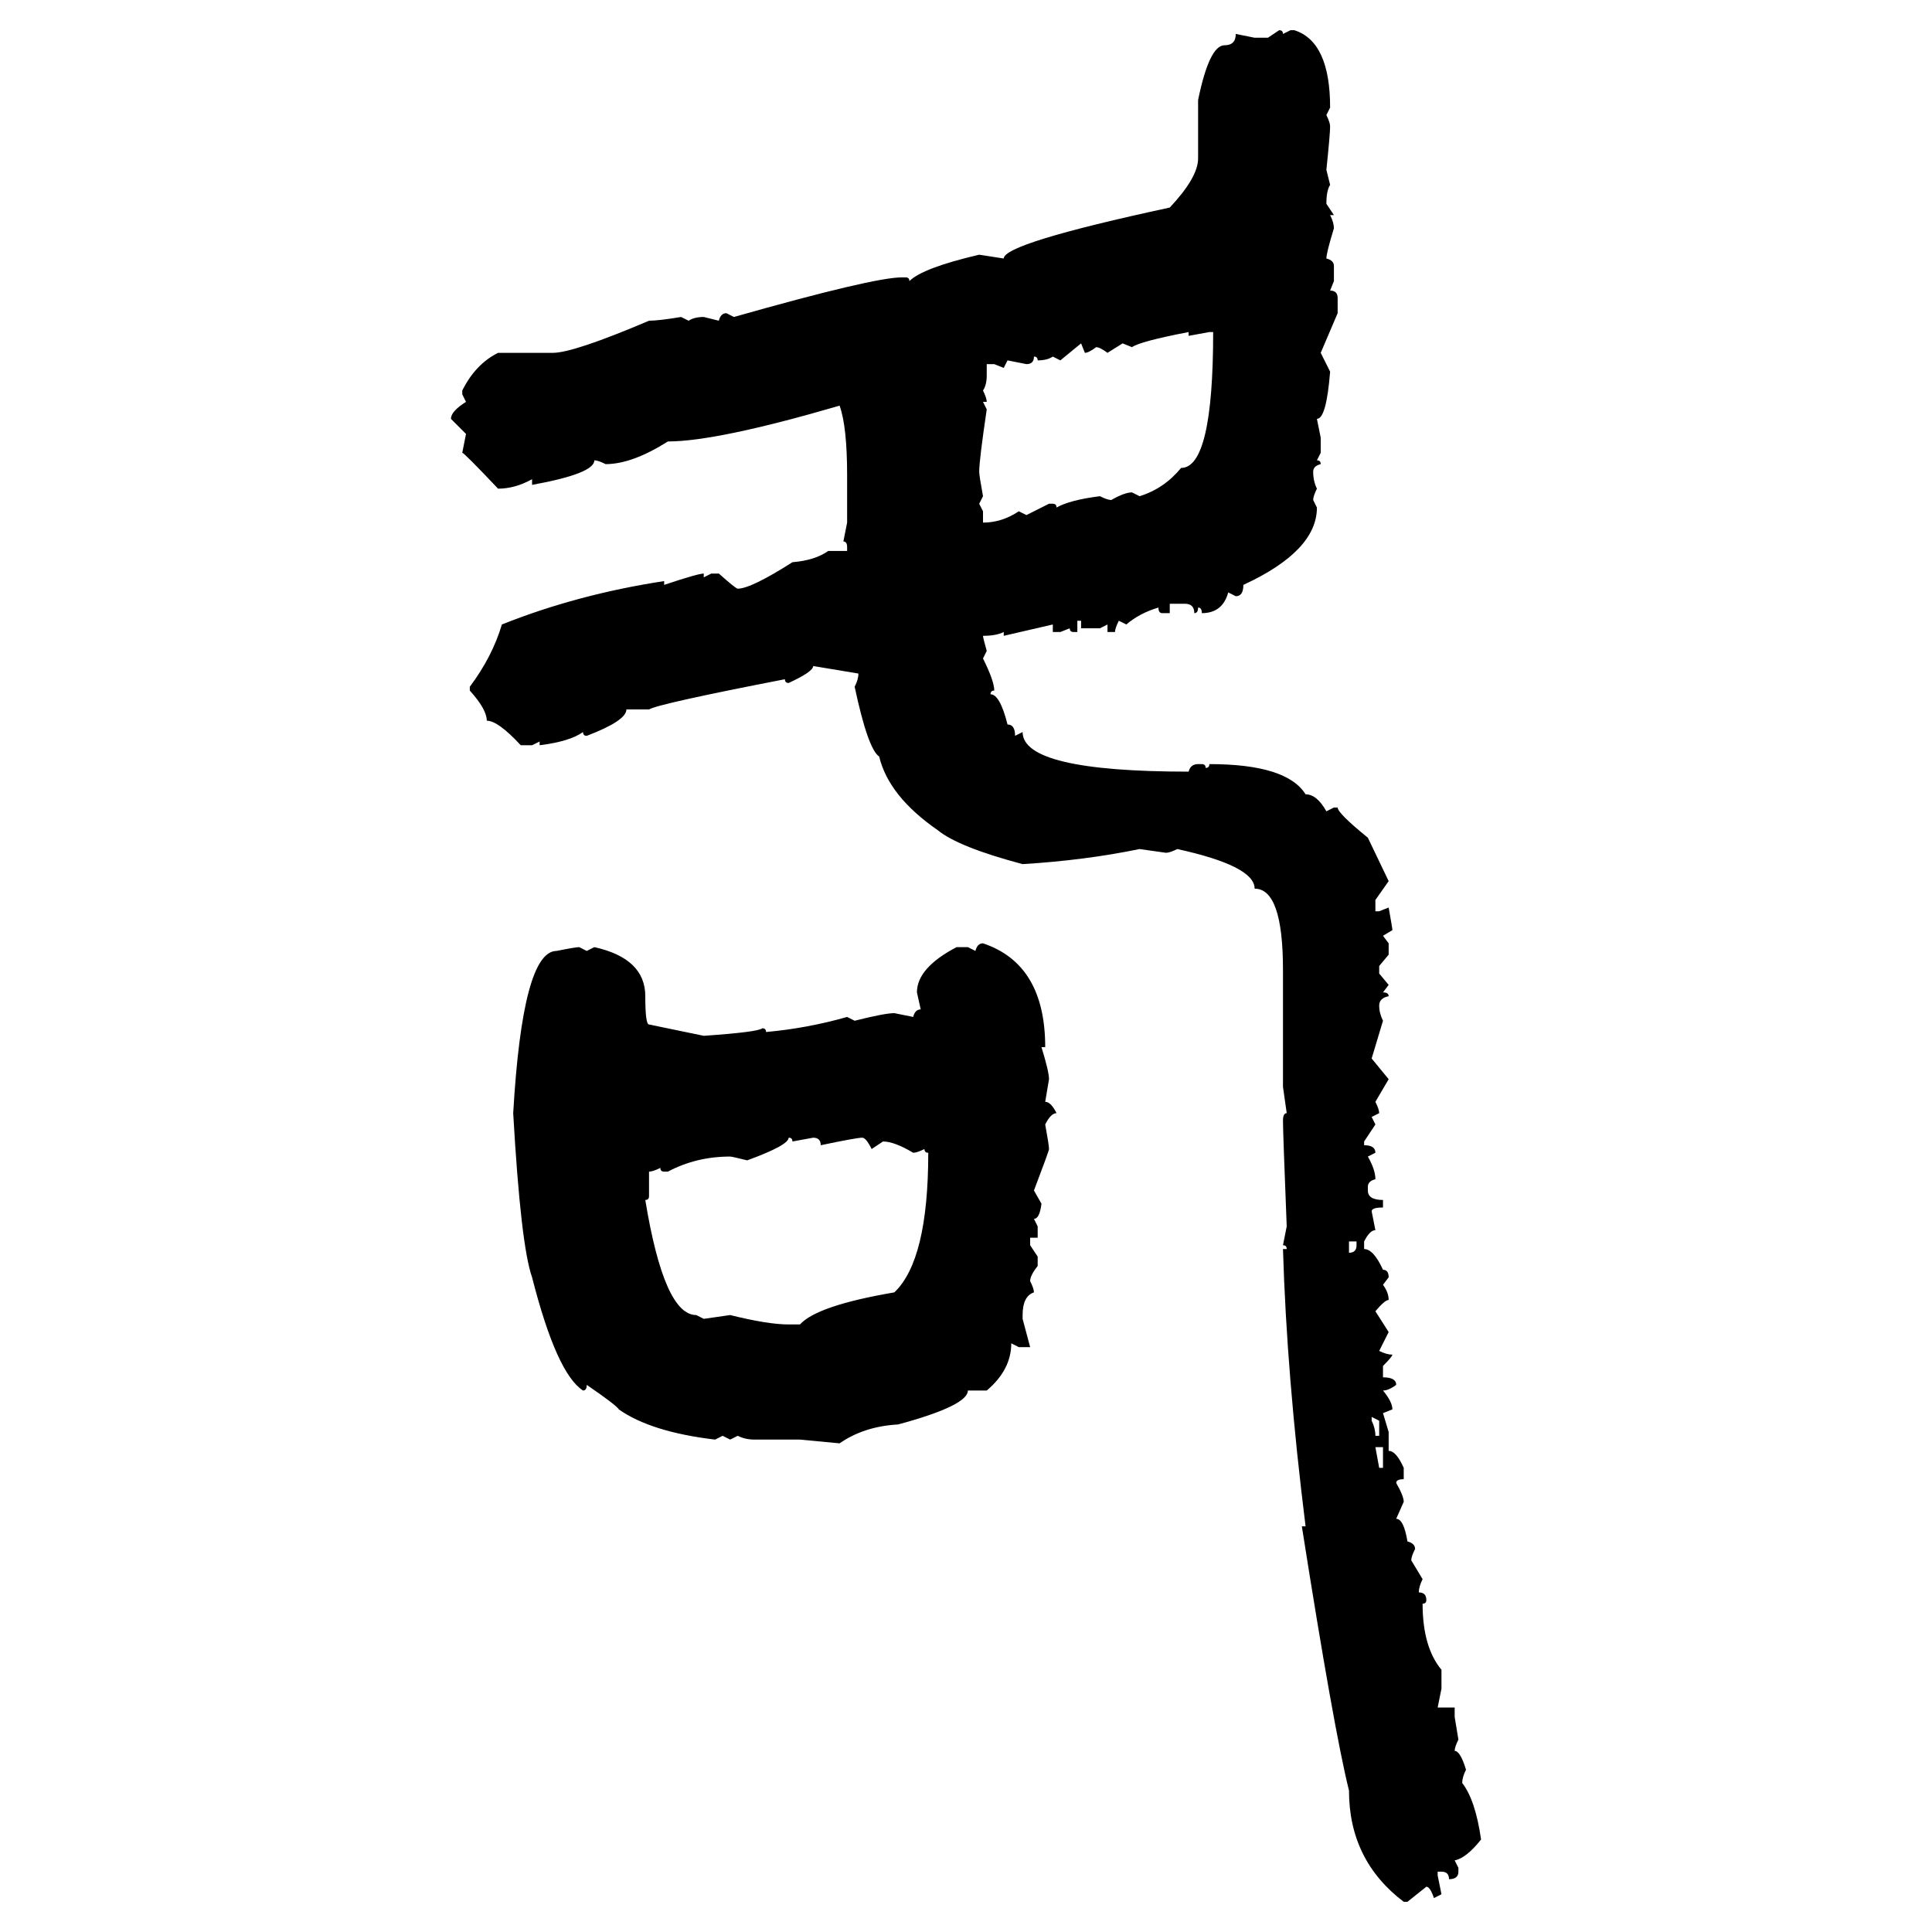 <svg xmlns="http://www.w3.org/2000/svg" xmlns:xlink="http://www.w3.org/1999/xlink" width="300" height="300"><path d="M196.88 5.86L198.63 4.69Q199.22 4.69 199.22 5.27L199.22 5.27L200.39 4.69L200.98 4.69Q206.54 6.45 206.54 16.70L206.54 16.70L205.96 17.87Q206.54 19.04 206.54 19.63L206.54 19.63Q206.54 20.80 205.96 26.37L205.96 26.37L206.54 28.71Q205.96 29.59 205.96 31.64L205.96 31.64L207.13 33.40L206.54 33.40Q207.13 34.57 207.13 35.45L207.13 35.45Q205.96 39.26 205.96 40.14L205.96 40.14Q207.13 40.43 207.13 41.31L207.13 41.31L207.13 43.65L206.54 45.12Q207.71 45.12 207.71 46.29L207.71 46.29L207.71 48.63L205.08 54.79L206.54 57.71Q205.96 65.04 204.49 65.04L204.49 65.04L205.08 67.97L205.08 70.31L204.49 71.48Q205.08 71.48 205.08 72.07L205.08 72.07Q203.91 72.36 203.91 73.24L203.91 73.24Q203.91 74.71 204.49 75.88L204.49 75.88Q203.91 77.05 203.91 77.64L203.91 77.64L204.49 78.81Q204.49 85.55 193.07 90.82L193.07 90.82Q193.07 92.58 191.89 92.58L191.89 92.58L190.72 91.99Q189.84 95.21 186.62 95.21L186.62 95.21Q186.62 94.34 186.04 94.34L186.04 94.34Q186.04 95.21 185.45 95.21L185.45 95.21Q185.45 93.75 183.98 93.75L183.98 93.75L181.64 93.75L181.64 95.21L180.47 95.21Q179.88 95.21 179.88 94.34L179.88 94.34Q176.95 95.21 174.90 96.97L174.90 96.97L173.73 96.39Q173.14 97.56 173.14 98.14L173.14 98.14L171.97 98.14L171.97 96.97L170.80 97.56L167.87 97.56L167.87 96.39L167.29 96.39L167.29 98.14L166.70 98.14Q166.11 98.14 166.11 97.56L166.11 97.56L164.65 98.14L163.48 98.14L163.48 96.97L155.86 98.73L155.86 98.14Q154.69 98.73 152.64 98.73L152.64 98.73Q152.64 99.02 153.22 101.07L153.22 101.07L152.64 102.25Q154.39 105.76 154.39 107.23L154.39 107.23Q153.81 107.23 153.81 107.81L153.81 107.81Q155.27 107.81 156.45 112.50L156.45 112.50Q157.62 112.50 157.62 114.26L157.62 114.26L158.79 113.67Q158.79 119.82 184.57 119.82L184.57 119.82Q184.86 118.65 186.04 118.65L186.04 118.65L186.62 118.65Q187.21 118.65 187.21 119.24L187.21 119.24Q187.79 119.24 187.79 118.65L187.79 118.65Q199.80 118.65 202.73 123.34L202.73 123.34Q204.49 123.34 205.96 125.98L205.96 125.98L207.13 125.39L207.71 125.39Q207.71 126.27 212.40 130.08L212.40 130.08L215.63 136.82L213.57 139.75L213.57 141.50L214.16 141.50L215.63 140.92Q216.21 144.14 216.21 144.43L216.21 144.43L214.75 145.31L215.63 146.48L215.63 148.24L214.16 150L214.16 151.17L215.63 152.93L214.75 154.10Q215.63 154.10 215.63 154.69L215.63 154.69Q214.16 154.98 214.16 156.15L214.16 156.15Q214.16 157.32 214.75 158.50L214.75 158.50L212.99 164.36L215.63 167.58L213.57 171.09Q214.16 172.27 214.16 172.85L214.16 172.85L212.99 173.44L213.57 174.61L211.82 177.25L211.82 177.83Q213.57 177.83 213.57 179.00L213.57 179.00L212.40 179.59Q213.57 181.64 213.57 183.11L213.57 183.11Q212.40 183.40 212.40 184.28L212.40 184.28L212.40 184.86Q212.40 186.33 214.75 186.33L214.75 186.33L214.75 187.50Q212.99 187.50 212.99 188.09L212.99 188.09L213.57 191.02Q212.70 191.02 211.82 192.77L211.82 192.77L211.82 193.95Q213.28 193.95 214.75 197.17L214.75 197.17Q215.63 197.17 215.63 198.34L215.63 198.34L214.75 199.51Q215.63 200.68 215.63 201.86L215.63 201.86Q215.04 201.86 213.57 203.61L213.57 203.61L215.63 206.84L214.16 209.77Q215.33 210.35 216.21 210.35L216.21 210.35Q216.21 210.64 214.75 212.11L214.75 212.11L214.75 213.87Q216.80 213.87 216.80 215.04L216.80 215.04Q215.63 215.92 214.75 215.92L214.75 215.92Q216.21 217.68 216.21 218.85L216.21 218.85L214.75 219.43L215.63 222.36L215.63 225.29Q216.80 225.29 217.97 227.93L217.97 227.93L217.97 229.69Q216.80 229.69 216.80 230.27L216.80 230.27Q217.97 232.32 217.97 233.20L217.97 233.20L216.80 235.84Q217.97 235.84 218.55 239.36L218.55 239.36Q219.73 239.65 219.73 240.53L219.73 240.53Q219.14 241.70 219.14 242.29L219.14 242.29L220.90 245.21Q220.31 246.39 220.31 247.27L220.31 247.27Q221.48 247.27 221.48 248.44L221.48 248.44Q221.48 249.02 220.90 249.02L220.90 249.02Q220.90 255.76 223.83 259.28L223.83 259.28L223.83 262.21L223.24 265.14L225.88 265.14L225.88 266.60L226.46 270.12Q225.88 271.29 225.88 271.88L225.88 271.88Q226.76 271.88 227.64 274.80L227.64 274.80Q227.05 275.98 227.05 276.86L227.05 276.86Q229.10 279.49 229.98 285.64L229.98 285.64Q227.64 288.57 225.88 288.87L225.88 288.87L226.46 290.04L226.46 290.63Q226.46 291.80 225 291.80L225 291.80Q225 290.63 223.83 290.63L223.83 290.63L223.24 290.63L223.24 291.21L223.83 294.14L222.66 294.73Q222.07 292.97 221.48 292.97L221.48 292.97L218.55 295.31L217.97 295.31Q209.47 288.87 209.47 278.03L209.47 278.03Q207.13 268.65 202.15 237.01L202.15 237.01L202.73 237.01Q199.80 213.57 199.22 193.95L199.22 193.95L199.80 193.95Q199.80 193.36 199.22 193.36L199.22 193.36L199.80 190.43Q199.22 175.78 199.22 174.02L199.22 174.02Q199.22 172.85 199.80 172.85L199.80 172.85L199.22 168.75L199.22 150.59Q199.22 137.99 194.82 137.99L194.82 137.99Q194.82 134.47 182.81 131.84L182.81 131.84Q181.64 132.42 181.05 132.42L181.05 132.42L176.95 131.84Q168.46 133.59 158.79 134.18L158.79 134.18Q148.83 131.54 145.61 128.91L145.61 128.91Q137.99 123.63 136.52 117.48L136.52 117.48Q134.77 116.31 132.71 106.64L132.71 106.64Q133.30 105.47 133.30 104.59L133.30 104.59L126.27 103.42Q126.27 104.30 122.46 106.05L122.46 106.05Q121.88 106.05 121.88 105.47L121.88 105.47Q102.25 109.28 100.78 110.16L100.78 110.16L97.27 110.16Q97.27 111.91 91.11 114.26L91.11 114.26Q90.53 114.26 90.53 113.67L90.53 113.67Q88.48 115.14 83.79 115.72L83.79 115.72L83.79 115.14L82.62 115.72L80.86 115.72Q77.34 111.91 75.59 111.91L75.59 111.91Q75.59 110.16 72.95 107.23L72.95 107.23L72.95 106.64Q76.46 101.95 77.93 96.97L77.93 96.97Q89.65 92.29 103.13 90.23L103.13 90.23L103.13 90.82Q108.40 89.06 109.28 89.06L109.28 89.06L109.28 89.65L110.45 89.06L111.62 89.06Q114.26 91.41 114.55 91.41L114.55 91.41Q116.60 91.41 123.05 87.30L123.05 87.30Q126.56 87.01 128.61 85.55L128.61 85.55L131.54 85.55L131.54 84.96Q131.54 84.08 130.96 84.08L130.96 84.08L131.54 81.15L131.54 73.83Q131.54 66.21 130.37 62.99L130.37 62.99Q111.33 68.55 103.71 68.55L103.71 68.55Q98.14 72.07 94.04 72.07L94.04 72.07Q92.87 71.48 92.29 71.48L92.29 71.48Q92.29 73.54 82.62 75.29L82.62 75.29L82.62 74.41Q79.98 75.88 77.34 75.88L77.34 75.88Q72.07 70.31 71.78 70.31L71.78 70.31L72.36 67.38L70.02 65.04Q70.02 63.87 72.36 62.40L72.36 62.40L71.78 61.23L71.78 60.64Q73.83 56.54 77.34 54.79L77.34 54.79L85.84 54.79Q89.06 54.79 100.78 49.80L100.78 49.80Q102.25 49.80 105.76 49.22L105.76 49.22L106.93 49.80Q107.81 49.22 109.28 49.22L109.28 49.22L111.62 49.80Q111.91 48.63 112.79 48.63L112.79 48.63L113.96 49.22Q135.64 43.07 140.04 43.07L140.04 43.07L140.63 43.07Q141.21 43.07 141.21 43.65L141.21 43.65Q143.26 41.60 152.05 39.55L152.05 39.55L155.86 40.14Q155.86 37.79 181.64 32.23L181.64 32.23Q186.04 27.54 186.04 24.61L186.04 24.61L186.04 15.53Q187.79 7.03 190.14 7.03L190.14 7.03Q191.89 7.03 191.89 5.27L191.89 5.27L194.82 5.86L196.88 5.86ZM175.78 53.91L175.78 53.91L174.32 53.32L171.97 54.79Q170.80 53.91 170.21 53.91L170.21 53.91Q169.04 54.79 168.46 54.79L168.46 54.79L167.87 53.32L164.65 55.96L163.48 55.37Q162.60 55.96 161.13 55.96L161.13 55.96Q161.13 55.37 160.55 55.37L160.55 55.37Q160.55 56.54 159.38 56.54L159.38 56.54L156.45 55.96L155.86 57.13L154.39 56.54L153.22 56.54L153.22 58.30Q153.22 59.77 152.64 60.64L152.64 60.64Q153.22 61.82 153.22 62.40L153.22 62.40L152.64 62.40L153.22 63.57Q152.05 71.48 152.05 73.24L152.05 73.24Q152.05 73.83 152.64 77.05L152.64 77.05L152.05 78.22L152.64 79.39L152.64 81.15Q155.57 81.15 158.20 79.39L158.20 79.39L159.38 79.98L162.89 78.22L163.48 78.22Q164.06 78.22 164.06 78.81L164.06 78.81Q166.11 77.64 170.80 77.05L170.80 77.05Q171.97 77.64 172.56 77.64L172.56 77.64Q174.61 76.46 175.78 76.46L175.78 76.46L176.95 77.05Q180.76 75.88 183.40 72.66L183.40 72.66Q188.38 72.66 188.38 51.56L188.38 51.56L187.79 51.56L184.57 52.15L184.57 51.56Q176.95 53.03 175.78 53.91ZM152.64 146.48L152.64 146.48Q162.30 149.71 162.30 162.60L162.30 162.60L161.72 162.60Q162.89 166.41 162.89 167.58L162.89 167.58L162.30 171.09Q163.18 171.09 164.06 172.85L164.06 172.85Q163.18 172.85 162.30 174.61L162.30 174.61Q162.89 177.83 162.89 178.42L162.89 178.42Q162.89 178.71 160.55 184.86L160.55 184.86L161.72 186.91Q161.43 189.26 160.55 189.26L160.55 189.26L161.13 190.43L161.13 192.19L159.96 192.19L159.96 193.36L161.13 195.12L161.13 196.58Q159.96 198.05 159.96 198.93L159.96 198.93Q160.55 200.10 160.55 200.68L160.55 200.68Q158.79 201.27 158.79 204.20L158.79 204.20L158.79 204.79L159.96 209.18L158.20 209.18L157.03 208.59Q157.03 212.70 153.22 215.92L153.22 215.92L150.29 215.92Q150.29 218.26 139.45 221.19L139.45 221.19Q134.18 221.48 130.37 224.12L130.37 224.12L124.22 223.54L117.19 223.54Q115.72 223.54 114.55 222.95L114.55 222.95L113.38 223.54L112.21 222.95L111.04 223.54Q101.07 222.36 96.09 218.85L96.09 218.85Q95.80 218.26 91.11 215.04L91.11 215.04Q91.11 215.92 90.53 215.92L90.53 215.92Q86.43 213.28 82.62 198.34L82.62 198.34Q80.86 193.36 79.69 172.85L79.69 172.85Q81.15 147.66 86.43 147.66L86.43 147.66Q89.36 147.07 89.94 147.07L89.94 147.07L91.11 147.66L92.29 147.07Q100.20 148.83 100.20 154.69L100.20 154.69Q100.20 159.08 100.78 159.08L100.78 159.08L109.28 160.84Q117.77 160.25 118.36 159.67L118.36 159.67Q118.95 159.67 118.95 160.25L118.95 160.25Q125.39 159.67 131.54 157.91L131.54 157.91L132.71 158.50Q137.40 157.32 138.87 157.32L138.87 157.32L141.80 157.91Q142.09 156.74 142.97 156.74L142.97 156.74L142.38 154.10Q142.38 150.29 148.54 147.07L148.54 147.07L150.29 147.07L151.46 147.66Q151.76 146.48 152.64 146.48ZM122.46 176.66L122.46 176.66Q122.46 177.83 116.02 180.18L116.02 180.18Q113.67 179.59 113.38 179.59L113.38 179.59Q108.11 179.59 103.71 181.93L103.71 181.93L103.13 181.93Q102.54 181.93 102.54 181.35L102.54 181.35Q101.37 181.93 100.78 181.93L100.78 181.93L100.78 185.74Q100.78 186.33 100.20 186.33L100.20 186.33Q103.13 204.20 108.11 204.20L108.11 204.20L109.28 204.79L113.38 204.20Q119.24 205.66 122.46 205.66L122.46 205.66L124.22 205.66Q126.86 202.73 138.87 200.68L138.87 200.68Q144.14 195.70 144.14 179.00L144.14 179.00Q143.55 179.00 143.55 178.42L143.55 178.42Q142.38 179.00 141.80 179.00L141.80 179.00Q138.87 177.25 137.11 177.25L137.11 177.25L135.35 178.42Q134.47 176.66 133.89 176.66L133.89 176.66Q133.01 176.66 127.44 177.83L127.44 177.83Q127.44 176.66 126.27 176.66L126.27 176.66L123.05 177.25Q123.05 176.66 122.46 176.66ZM210.64 192.77L209.47 192.77L209.47 194.53Q210.64 194.53 210.64 193.36L210.64 193.36L210.64 192.77ZM214.16 220.61L212.99 220.02L212.99 220.61Q213.57 221.78 213.57 222.95L213.57 222.95L214.16 222.95L214.16 220.61ZM214.75 224.71L213.57 224.71L214.16 227.93L214.75 227.93L214.75 224.71Z"/></svg>